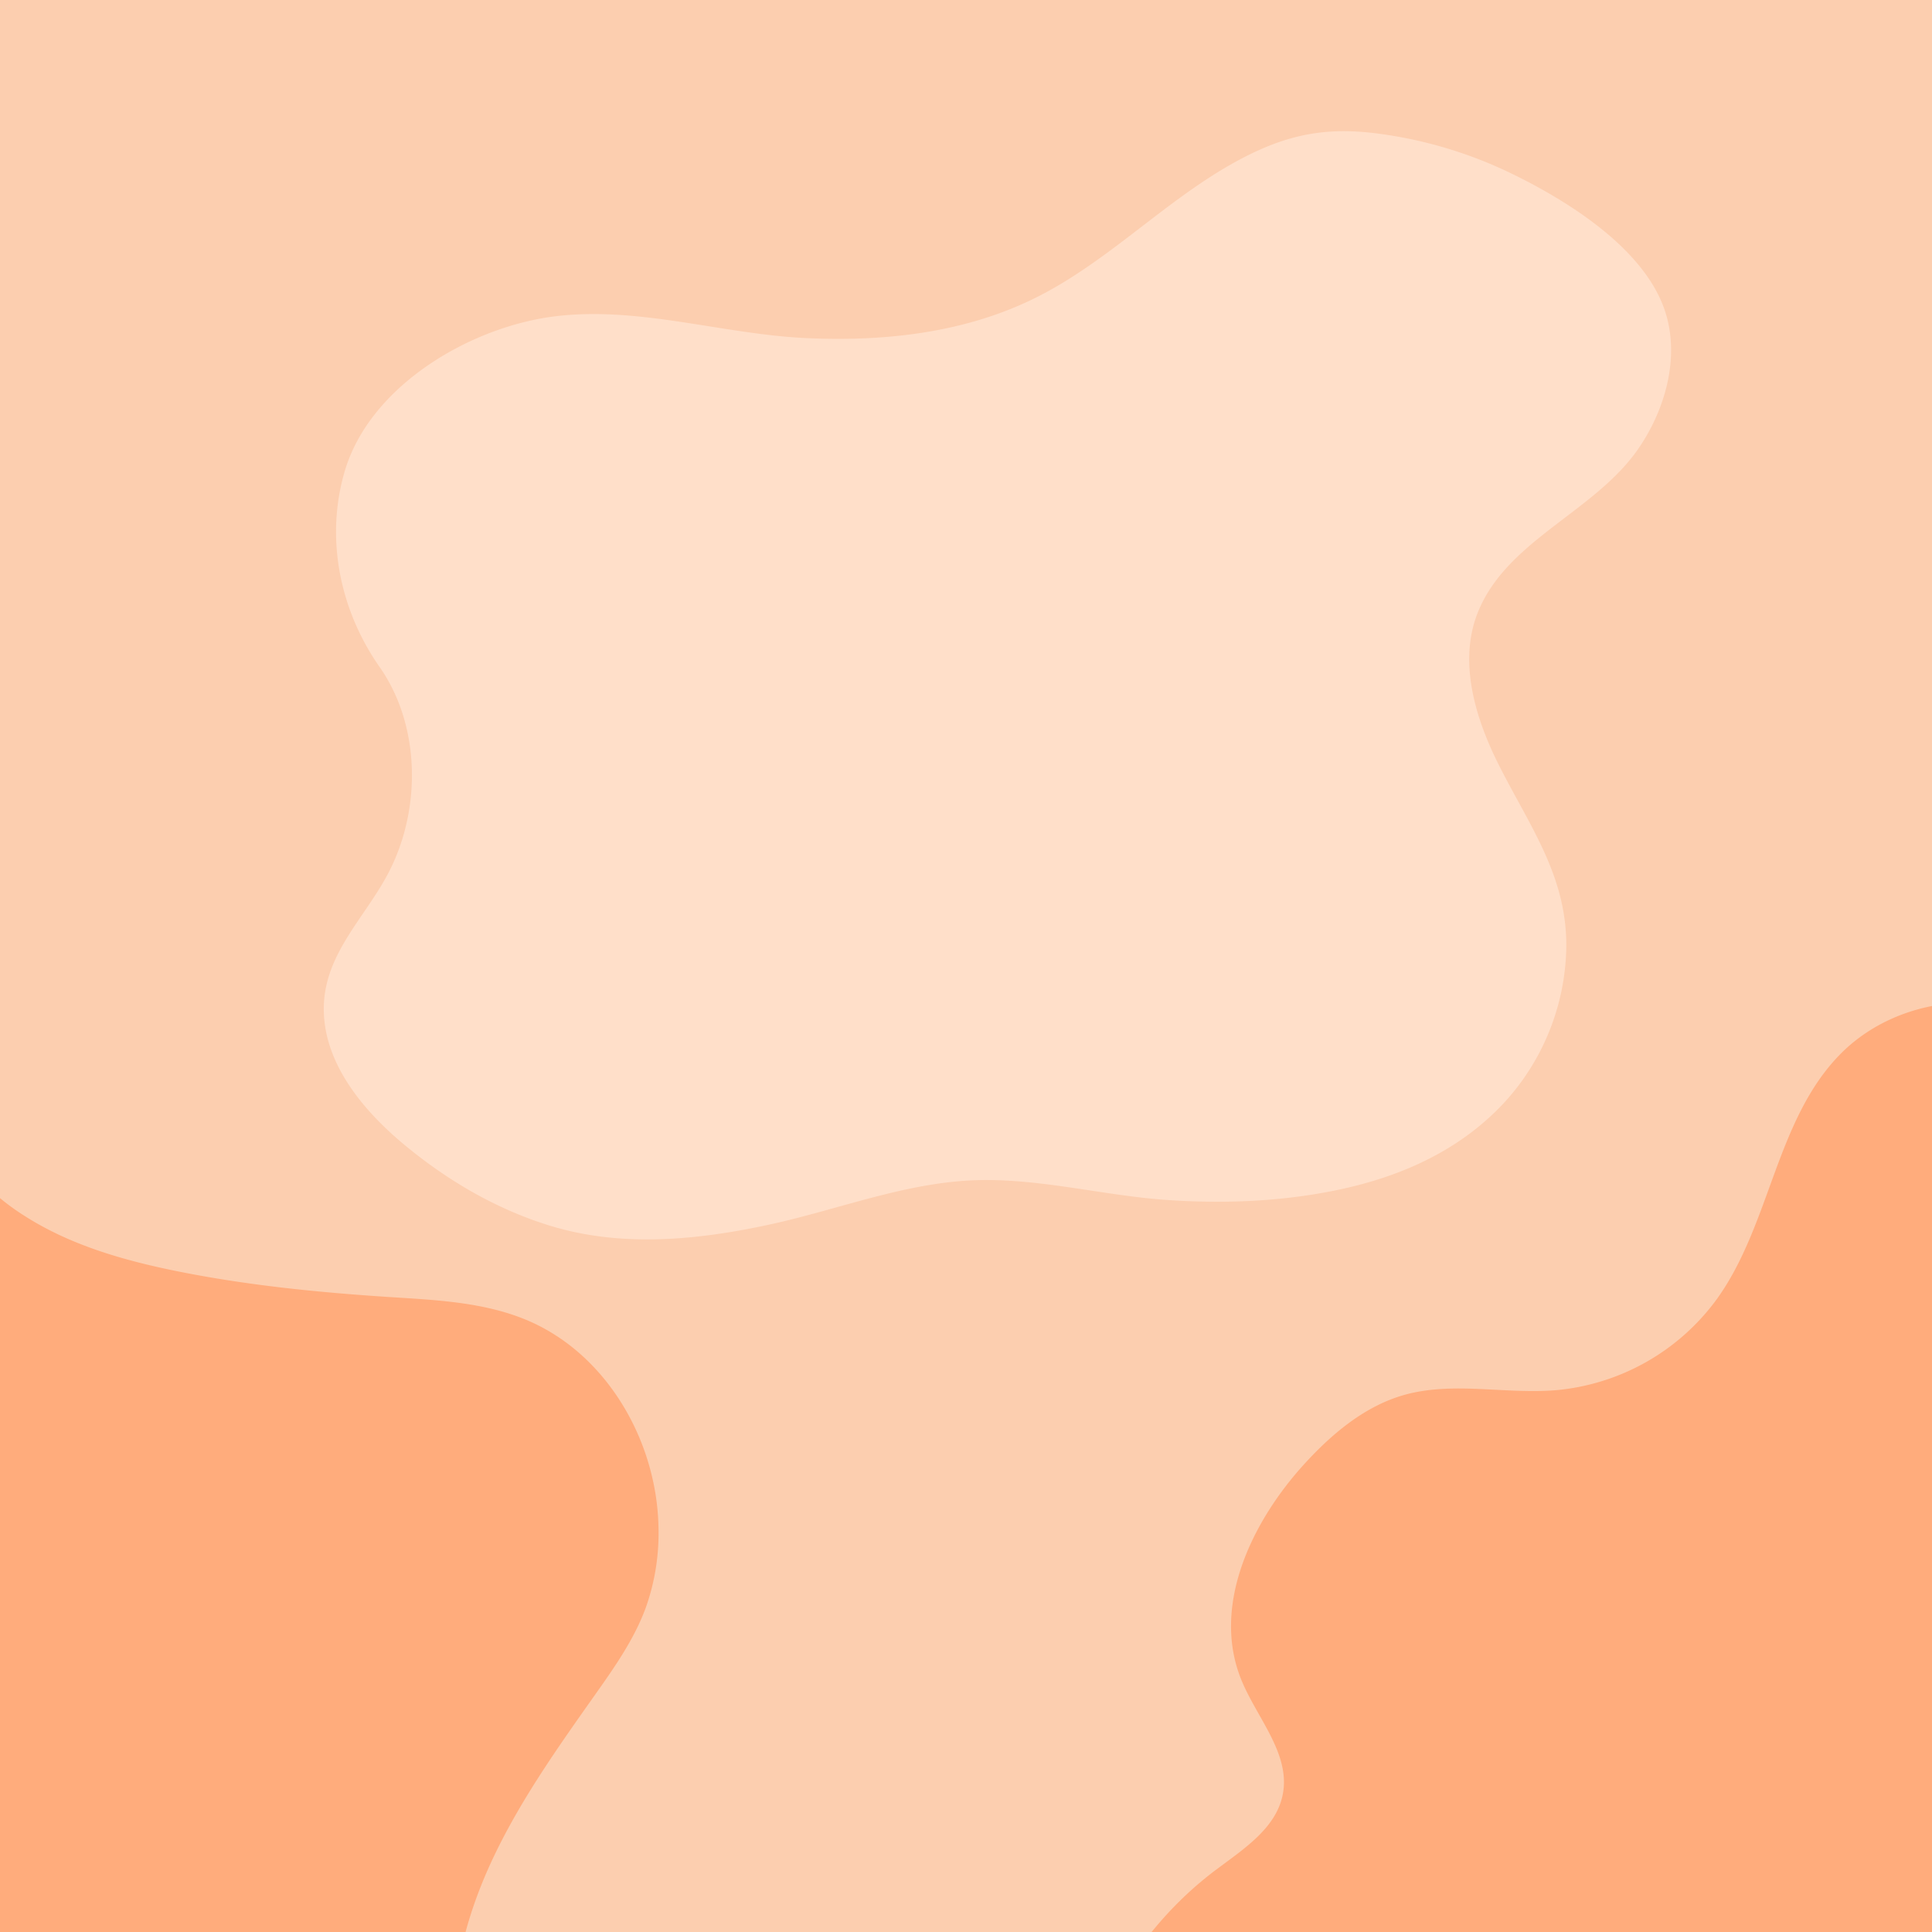 <svg id="Layer_1" data-name="Layer 1" xmlns="http://www.w3.org/2000/svg" xmlns:xlink="http://www.w3.org/1999/xlink" viewBox="0 0 648 648"><defs><style>.cls-1{fill:none;}.cls-2{fill:#fcceaf;}.cls-3{fill:#ffdfc9;}.cls-4{clip-path:url(#clip-path);}.cls-5{fill:#ffac7c;}</style><clipPath id="clip-path"><rect class="cls-1" width="648" height="648"/></clipPath></defs><rect class="cls-2" width="648" height="648"/><path class="cls-3" d="M450,398.82c20.65-4.5,39.68-13.2,54.15-28.6a78.92,78.92,0,0,0,21.17-51.51c.64-24.69-12.53-41.9-22.93-62.78C494.46,240,489,221,496,204.61,506,181,534.87,171.54,549.39,150.67c9.3-13.39,14.43-31.61,8.68-47.44-7.39-20.32-32.26-35.83-50.77-44.86a145.71,145.71,0,0,0-46.52-13.74c-15.44-1.83-27.6.28-41.56,7.14-25.71,12.63-45.39,34.61-70.9,47.61-24.08,12.28-51.63,15.29-78.32,14-27.74-1.36-55.65-10.65-83.47-7.33C158,109.43,124,129.27,115.58,158.2c-6.56,22.47-1.54,46.54,11.74,65.51,13.79,19.68,14,47.74,3.05,68.89-7.66,14.82-21.18,26.9-21.75,44.57-.6,18.53,12.47,34.67,26.71,46.55,14.6,12.18,31.33,22,49.53,27.5,23.82,7.22,49.14,4.71,73.1-.47,23.48-5.07,46.41-14.47,70.69-14.94,21-.4,41.54,5.16,62.42,6.64C410.62,403.84,430.82,403,450,398.82Z"/><g class="cls-4"><path class="cls-5" d="M-23,364.49c2.19,6.21,7.24,19.65,8.71,21.81A77.74,77.74,0,0,0,8.39,407.91C23.92,417.8,42,422.89,60,426.49c23.25,4.65,46.9,7,70.56,8.54,15.58,1,31.56,1.67,46,7.68,26.73,11.17,43.65,40.26,44.29,69.23a74.66,74.66,0,0,1-4.2,27.14c-3.84,10.54-10.35,19.85-16.82,29-12.71,18-25.58,36.06-34.86,56s-14.86,42.23-12.12,64.09c1.64,13.1,5.83,27.84-2,38.45-3.11,4.2-7.72,7-12.31,9.51A173.64,173.64,0,0,1,47.4,756.86c-23.95-1.21-49.06-8.35-64.84-26.41-14.73-16.86-19-40.28-21.29-62.55-7.08-68.23-1.4-137.06,4.28-205.42l5.32-64c.34-4.08-.81-38.09,5.16-37.12A26.83,26.83,0,0,0-23,364.49Z"/><path class="cls-5" d="M617.52,353.29c-21.9,21.95-23.57,57.3-41.7,82.45a75.13,75.13,0,0,1-54.12,30.55c-16.87,1.37-34.28-3-50.59,1.54-13.09,3.66-24,12.74-33.2,22.73-18.11,19.65-31.62,48-21.61,72.75,5.23,12.93,16.62,24.88,13.94,38.56-2.23,11.47-13.41,18.48-22.73,25.52-33.6,25.39-53,68.43-49.85,110.42.46,6.09,1.53,12.52,5.55,17.12,7.86,9,22.17,6.66,33.71,3.57l93.57-25.13C542.07,719.52,593.71,705.65,644,687.6c11-3.94,22.32-8.38,30-17.12,11.62-13.18,12.07-32.41,13.26-49.94,1.64-24.16,5.83-48.11,7-72.3,1.13-23.28-.54-46.59-2.22-69.84l-7-97.64c-.75-10.39.91-24.91-3-34.79S666,335.9,656.86,336.35C642.3,337.07,627.87,342.91,617.52,353.29Z"/></g></svg>